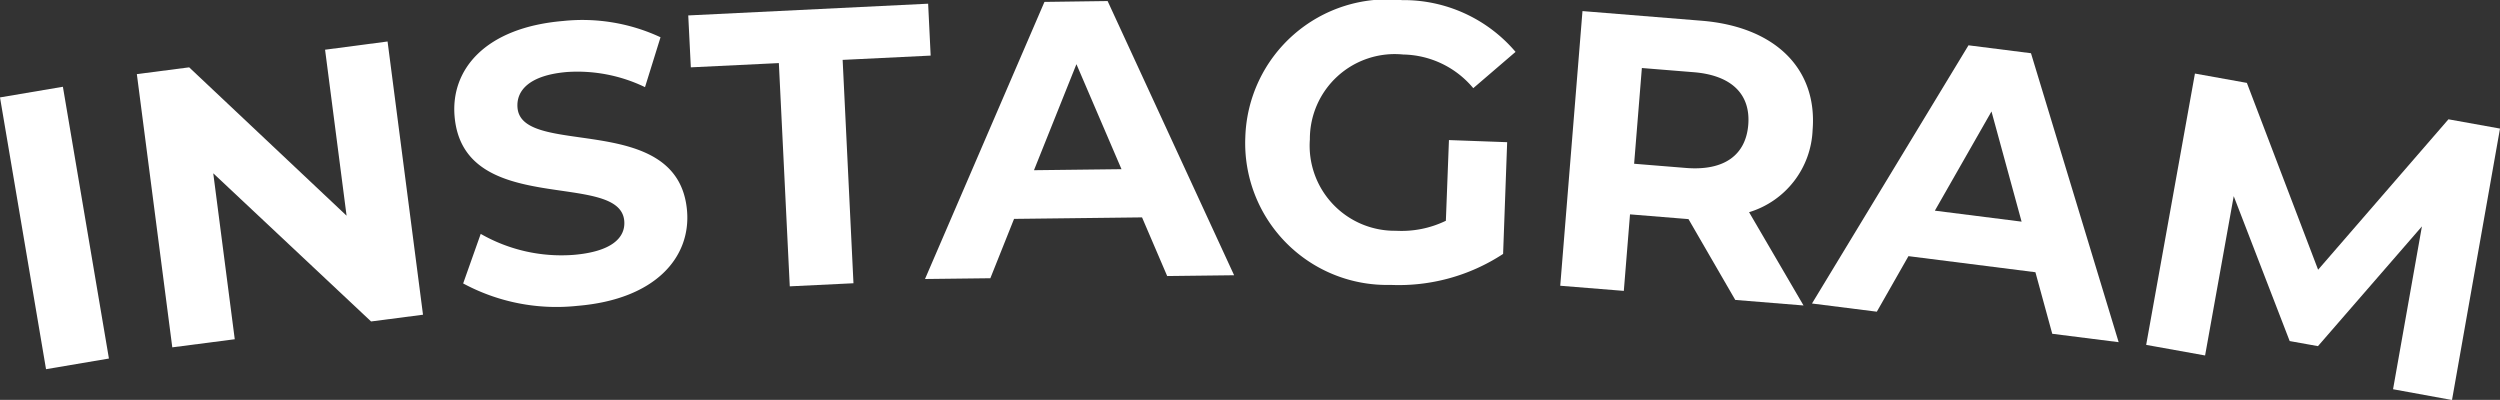 <svg xmlns="http://www.w3.org/2000/svg" xmlns:xlink="http://www.w3.org/1999/xlink" width="85.205" height="13.629" viewBox="0 0 85.205 13.629">
  <rect x="0" y="0" width="85.205" height="13.629" fill="#333333" stroke="none"/>
  <defs>
    <clipPath id="clip-path">
      <rect id="Rectangle_183" data-name="Rectangle 183" width="85.205" height="13.629" fill="#fff"/>
    </clipPath>
  </defs>
  <g id="Group_579" data-name="Group 579" transform="translate(0 0)">
    <rect id="Rectangle_182" data-name="Rectangle 182" width="2.174" height="9.394" transform="matrix(0.986, -0.167, 0.167, 0.986, 0, 3.32)" fill="#fff"/>
    <path id="Path_1397" data-name="Path 1397" d="M20.709,3.688,21.917,13l-1.77.23L14.768,8.18l.733,5.656-2.129.276L12.164,4.8l1.783-.231,5.365,5.056-.733-5.657Z" transform="translate(-7.5 -2.274)" fill="#fff"/>
    <g id="Group_578" data-name="Group 578" transform="translate(0 0)">
      <g id="Group_577" data-name="Group 577" clip-path="url(#clip-path)">
        <path id="Path_1398" data-name="Path 1398" d="M40.681,10.773l.6-1.693a5.526,5.526,0,0,0,3.171.715c1.284-.109,1.769-.58,1.721-1.156-.148-1.752-5.489-.089-5.783-3.566-.134-1.591,1.037-3.024,3.7-3.249a6.3,6.3,0,0,1,3.319.555l-.529,1.7a5.3,5.3,0,0,0-2.657-.516c-1.284.108-1.738.631-1.688,1.22.146,1.725,5.489.076,5.778,3.512.132,1.565-1.052,3.012-3.727,3.237a6.7,6.7,0,0,1-3.9-.761" transform="translate(-24.897 -1.109)" fill="#fff"/>
        <path id="Path_1399" data-name="Path 1399" d="M64.271,2.361l-3,.145L61.183.737l8.176-.4.086,1.769-3,.146.369,7.613-2.171.105Z" transform="translate(-37.726 -0.211)" fill="#fff"/>
        <path id="Path_1400" data-name="Path 1400" d="M89.626,7.473l-4.362.051-.808,2.023-2.227.026L86.3.129,88.453.1l4.311,9.345-2.281.027Zm-.7-1.643L87.39,2.251,85.943,5.865Z" transform="translate(-50.703 -0.064)" fill="#fff"/>
        <path id="Path_1401" data-name="Path 1401" d="M117.64,4.775l1.984.072-.138,3.808a6.48,6.48,0,0,1-3.838,1.056A4.833,4.833,0,0,1,110.7,4.672,4.844,4.844,0,0,1,116.04.005a5.007,5.007,0,0,1,3.87,1.764l-1.441,1.237a3.178,3.178,0,0,0-2.389-1.147A2.892,2.892,0,0,0,112.9,4.752a2.9,2.9,0,0,0,2.935,3.114,3.456,3.456,0,0,0,1.7-.341Z" transform="translate(-68.257 -0.001)" fill="#fff"/>
        <path id="Path_1402" data-name="Path 1402" d="M144.663,10.829l-1.594-2.754-.107-.009-1.886-.153-.211,2.608-2.167-.175.758-9.361,4.053.328c2.5.2,3.96,1.626,3.79,3.726a3.053,3.053,0,0,1-2.165,2.8l1.856,3.179Zm-1.418-7.761-1.765-.143-.264,3.263,1.765.143c1.324.107,2.042-.454,2.125-1.47s-.537-1.686-1.861-1.793" transform="translate(-85.522 -0.607)" fill="#fff"/>
        <path id="Path_1403" data-name="Path 1403" d="M168.691,11.768l-4.327-.548-1.078,1.893-2.21-.279,5.334-8.8,2.13.27,2.988,9.848-2.263-.286Zm-.471-1.724-1.026-3.755-1.93,3.381Z" transform="translate(-99.32 -2.49)" fill="#fff"/>
        <path id="Path_1404" data-name="Path 1404" d="M199.2,17.3l.984-5.55-3.543,4.081-.964-.173-1.907-4.939-.976,5.43-2.008-.361,1.662-9.247,1.77.318,2.428,6.368L201.088,8.1l1.757.316-1.636,9.251Z" transform="translate(-117.64 -4.034)" fill="#fff"/>
      </g>
    </g>
  </g>
</svg>
